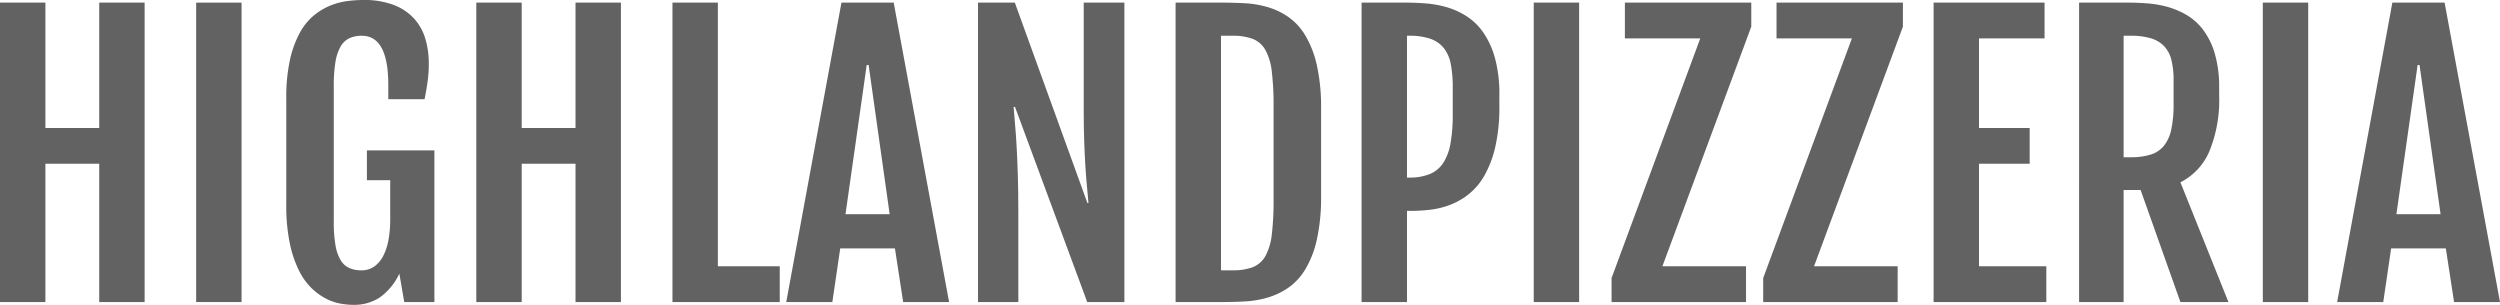 <svg id="Layer_1" data-name="Layer 1" xmlns="http://www.w3.org/2000/svg" width="417.803" height="50.947" viewBox="0 0 417.803 50.947"><defs><style>.cls-1{fill:#626262;}</style></defs><path class="cls-1" d="M7.53,6.248h7.588V27.195h8.994V6.248H31.7V56.287H24.112V33.172H15.118V56.287H7.53Z" transform="translate(-7.53 -5.809)"/><path class="cls-1" d="M40.313,6.248h7.588V56.287H40.313Z" transform="translate(-7.53 -5.809)"/><path class="cls-1" d="M66.564,56.756a12.987,12.987,0,0,1-2.051-.191,8.578,8.578,0,0,1-2.417-.806,10.21,10.21,0,0,1-2.446-1.743,10.754,10.754,0,0,1-2.153-2.988,18.791,18.791,0,0,1-1.538-4.57,30.915,30.915,0,0,1-.586-6.46V22.273a29.281,29.281,0,0,1,.615-6.46,17.04,17.04,0,0,1,1.641-4.512,9.983,9.983,0,0,1,2.358-2.915,10.643,10.643,0,0,1,2.769-1.655,11.548,11.548,0,0,1,2.842-.747,21.107,21.107,0,0,1,2.607-.176,13.928,13.928,0,0,1,5.142.835,8.918,8.918,0,0,1,3.398,2.285,8.666,8.666,0,0,1,1.875,3.384,14.404,14.404,0,0,1,.571,4.102A21.54,21.54,0,0,1,79,19.388q-.191,1.362-.513,3.003H72.423v-2.373q0-8.232-4.424-8.232a4.879,4.879,0,0,0-2.08.41,3.39,3.39,0,0,0-1.465,1.392A7.61,7.61,0,0,0,63.59,16.18a24.13,24.13,0,0,0-.278,4.014V42.869a22.614,22.614,0,0,0,.278,3.897,7.264,7.264,0,0,0,.85,2.49,3.281,3.281,0,0,0,1.435,1.333,4.931,4.931,0,0,0,2.065.396,3.592,3.592,0,0,0,2.168-.659,4.994,4.994,0,0,0,1.494-1.802,9.607,9.607,0,0,0,.864-2.695,19.115,19.115,0,0,0,.278-3.369V35.926H68.849V30.945H80.128V56.287h-5.039l-.82-4.746a10.207,10.207,0,0,1-3.296,3.999A7.879,7.879,0,0,1,66.564,56.756Z" transform="translate(-7.53 -5.809)"/><path class="cls-1" d="M87.13,6.248h7.588V27.195h8.994V6.248H111.3V56.287h-7.588V33.172H94.718V56.287H87.13Z" transform="translate(-7.53 -5.809)"/><path class="cls-1" d="M119.913,6.248h7.588V50.31h10.342v5.977h-17.93Z" transform="translate(-7.53 -5.809)"/><path class="cls-1" d="M148.155,6.248h8.73l9.258,50.039h-7.676l-1.377-8.965H147.95l-1.318,8.965h-7.705Zm8.057,35.361-3.516-24.932h-.322l-3.545,24.932Z" transform="translate(-7.53 -5.809)"/><path class="cls-1" d="M170.977,6.248H177.13l12.129,33.486h.176q-.088-1.17-.234-2.607-.146-1.434-.264-3.267-.117-1.83-.205-4.146-.088-2.313-.088-5.215V6.248H195.44V56.287H189.23L177.159,23.68h-.234q.088,1.318.234,2.856t.264,3.618q.117,2.082.205,4.849.088,2.769.088,6.577v14.707h-6.738Z" transform="translate(-7.53 -5.809)"/><path class="cls-1" d="M203.995,6.248h7.881q1.787,0,3.706.103a16.783,16.783,0,0,1,3.75.63,12.151,12.151,0,0,1,3.457,1.626,10.018,10.018,0,0,1,2.856,3.076,16.828,16.828,0,0,1,1.948,4.98,32.094,32.094,0,0,1,.718,7.339V38.533a32.272,32.272,0,0,1-.718,7.354,16.605,16.605,0,0,1-1.948,4.98,10.067,10.067,0,0,1-2.856,3.062,12.154,12.154,0,0,1-3.457,1.626,16.738,16.738,0,0,1-3.75.63q-1.919.104-3.706.102h-7.881Zm9.521,44.736A9.286,9.286,0,0,0,216.9,50.457a4.183,4.183,0,0,0,2.109-1.86,9.717,9.717,0,0,0,1.069-3.633,47.459,47.459,0,0,0,.293-5.816V23.621a47.467,47.467,0,0,0-.293-5.815,9.727,9.727,0,0,0-1.069-3.633,4.187,4.187,0,0,0-2.109-1.86,9.286,9.286,0,0,0-3.384-.527H211.583V50.984Z" transform="translate(-7.53 -5.809)"/><path class="cls-1" d="M235.079,6.248h7.588q1.435,0,3.149.132a17.57,17.57,0,0,1,3.428.615,12.84,12.84,0,0,1,3.311,1.48,10.027,10.027,0,0,1,2.827,2.71,14.004,14.004,0,0,1,1.978,4.292,22.782,22.782,0,0,1,.747,6.269v1.758a29.691,29.691,0,0,1-.688,6.87,17.694,17.694,0,0,1-1.831,4.805,10.772,10.772,0,0,1-2.651,3.12,11.716,11.716,0,0,1-3.135,1.772,14.091,14.091,0,0,1-3.281.791,27.152,27.152,0,0,1-3.12.19h-.732V56.287h-7.588Zm7.969,29.238a8.807,8.807,0,0,0,3.457-.601,4.936,4.936,0,0,0,2.241-1.875,8.861,8.861,0,0,0,1.201-3.281,27.278,27.278,0,0,0,.366-4.819V20.398a20.07,20.07,0,0,0-.322-3.853,6.184,6.184,0,0,0-1.157-2.681,4.939,4.939,0,0,0-2.241-1.567,10.491,10.491,0,0,0-3.545-.513h-.381V35.486Z" transform="translate(-7.53 -5.809)"/><path class="cls-1" d="M263.849,6.248h7.588V56.287h-7.588Z" transform="translate(-7.53 -5.809)"/><path class="cls-1" d="M276.856,52.273l14.824-40.049H279.083V6.248h21.123v4.014L285.353,50.31h13.975v5.977H276.856Z" transform="translate(-7.53 -5.809)"/><path class="cls-1" d="M302.198,52.273l14.824-40.049H304.425V6.248h21.123v4.014L310.694,50.31h13.975v5.977H302.198Z" transform="translate(-7.53 -5.809)"/><path class="cls-1" d="M330.675,6.248H349.22v5.977h-10.957V27.195H346.73v5.977h-8.467V50.31h11.25v5.977H330.675Z" transform="translate(-7.53 -5.809)"/><path class="cls-1" d="M354.991,6.248h8.232q1.406,0,3.091.117a17.627,17.627,0,0,1,3.369.571,13.527,13.527,0,0,1,3.252,1.362,9.554,9.554,0,0,1,2.783,2.49,12.453,12.453,0,0,1,1.948,3.97,19.917,19.917,0,0,1,.732,5.786v1.26a22.521,22.521,0,0,1-1.641,9.302,10.307,10.307,0,0,1-4.834,5.171l8.027,20.01h-8.027l-6.65-18.721h-2.842V56.287h-7.441Zm8.584,25.84a11.19,11.19,0,0,0,3.369-.44,4.608,4.608,0,0,0,2.227-1.48,6.523,6.523,0,0,0,1.23-2.754,19.894,19.894,0,0,0,.381-4.233v-3.955a13.911,13.911,0,0,0-.351-3.34,5.217,5.217,0,0,0-1.187-2.314,5.002,5.002,0,0,0-2.212-1.348,11.542,11.542,0,0,0-3.457-.439h-1.143V32.088Z" transform="translate(-7.53 -5.809)"/><path class="cls-1" d="M385.694,6.248h7.588V56.287h-7.588Z" transform="translate(-7.53 -5.809)"/><path class="cls-1" d="M407.345,6.248h8.73l9.258,50.039h-7.676L416.28,47.322H407.14l-1.318,8.965h-7.705Zm8.057,35.361-3.516-24.932h-.322l-3.545,24.932Z" transform="translate(-7.53 -5.809)"/></svg>